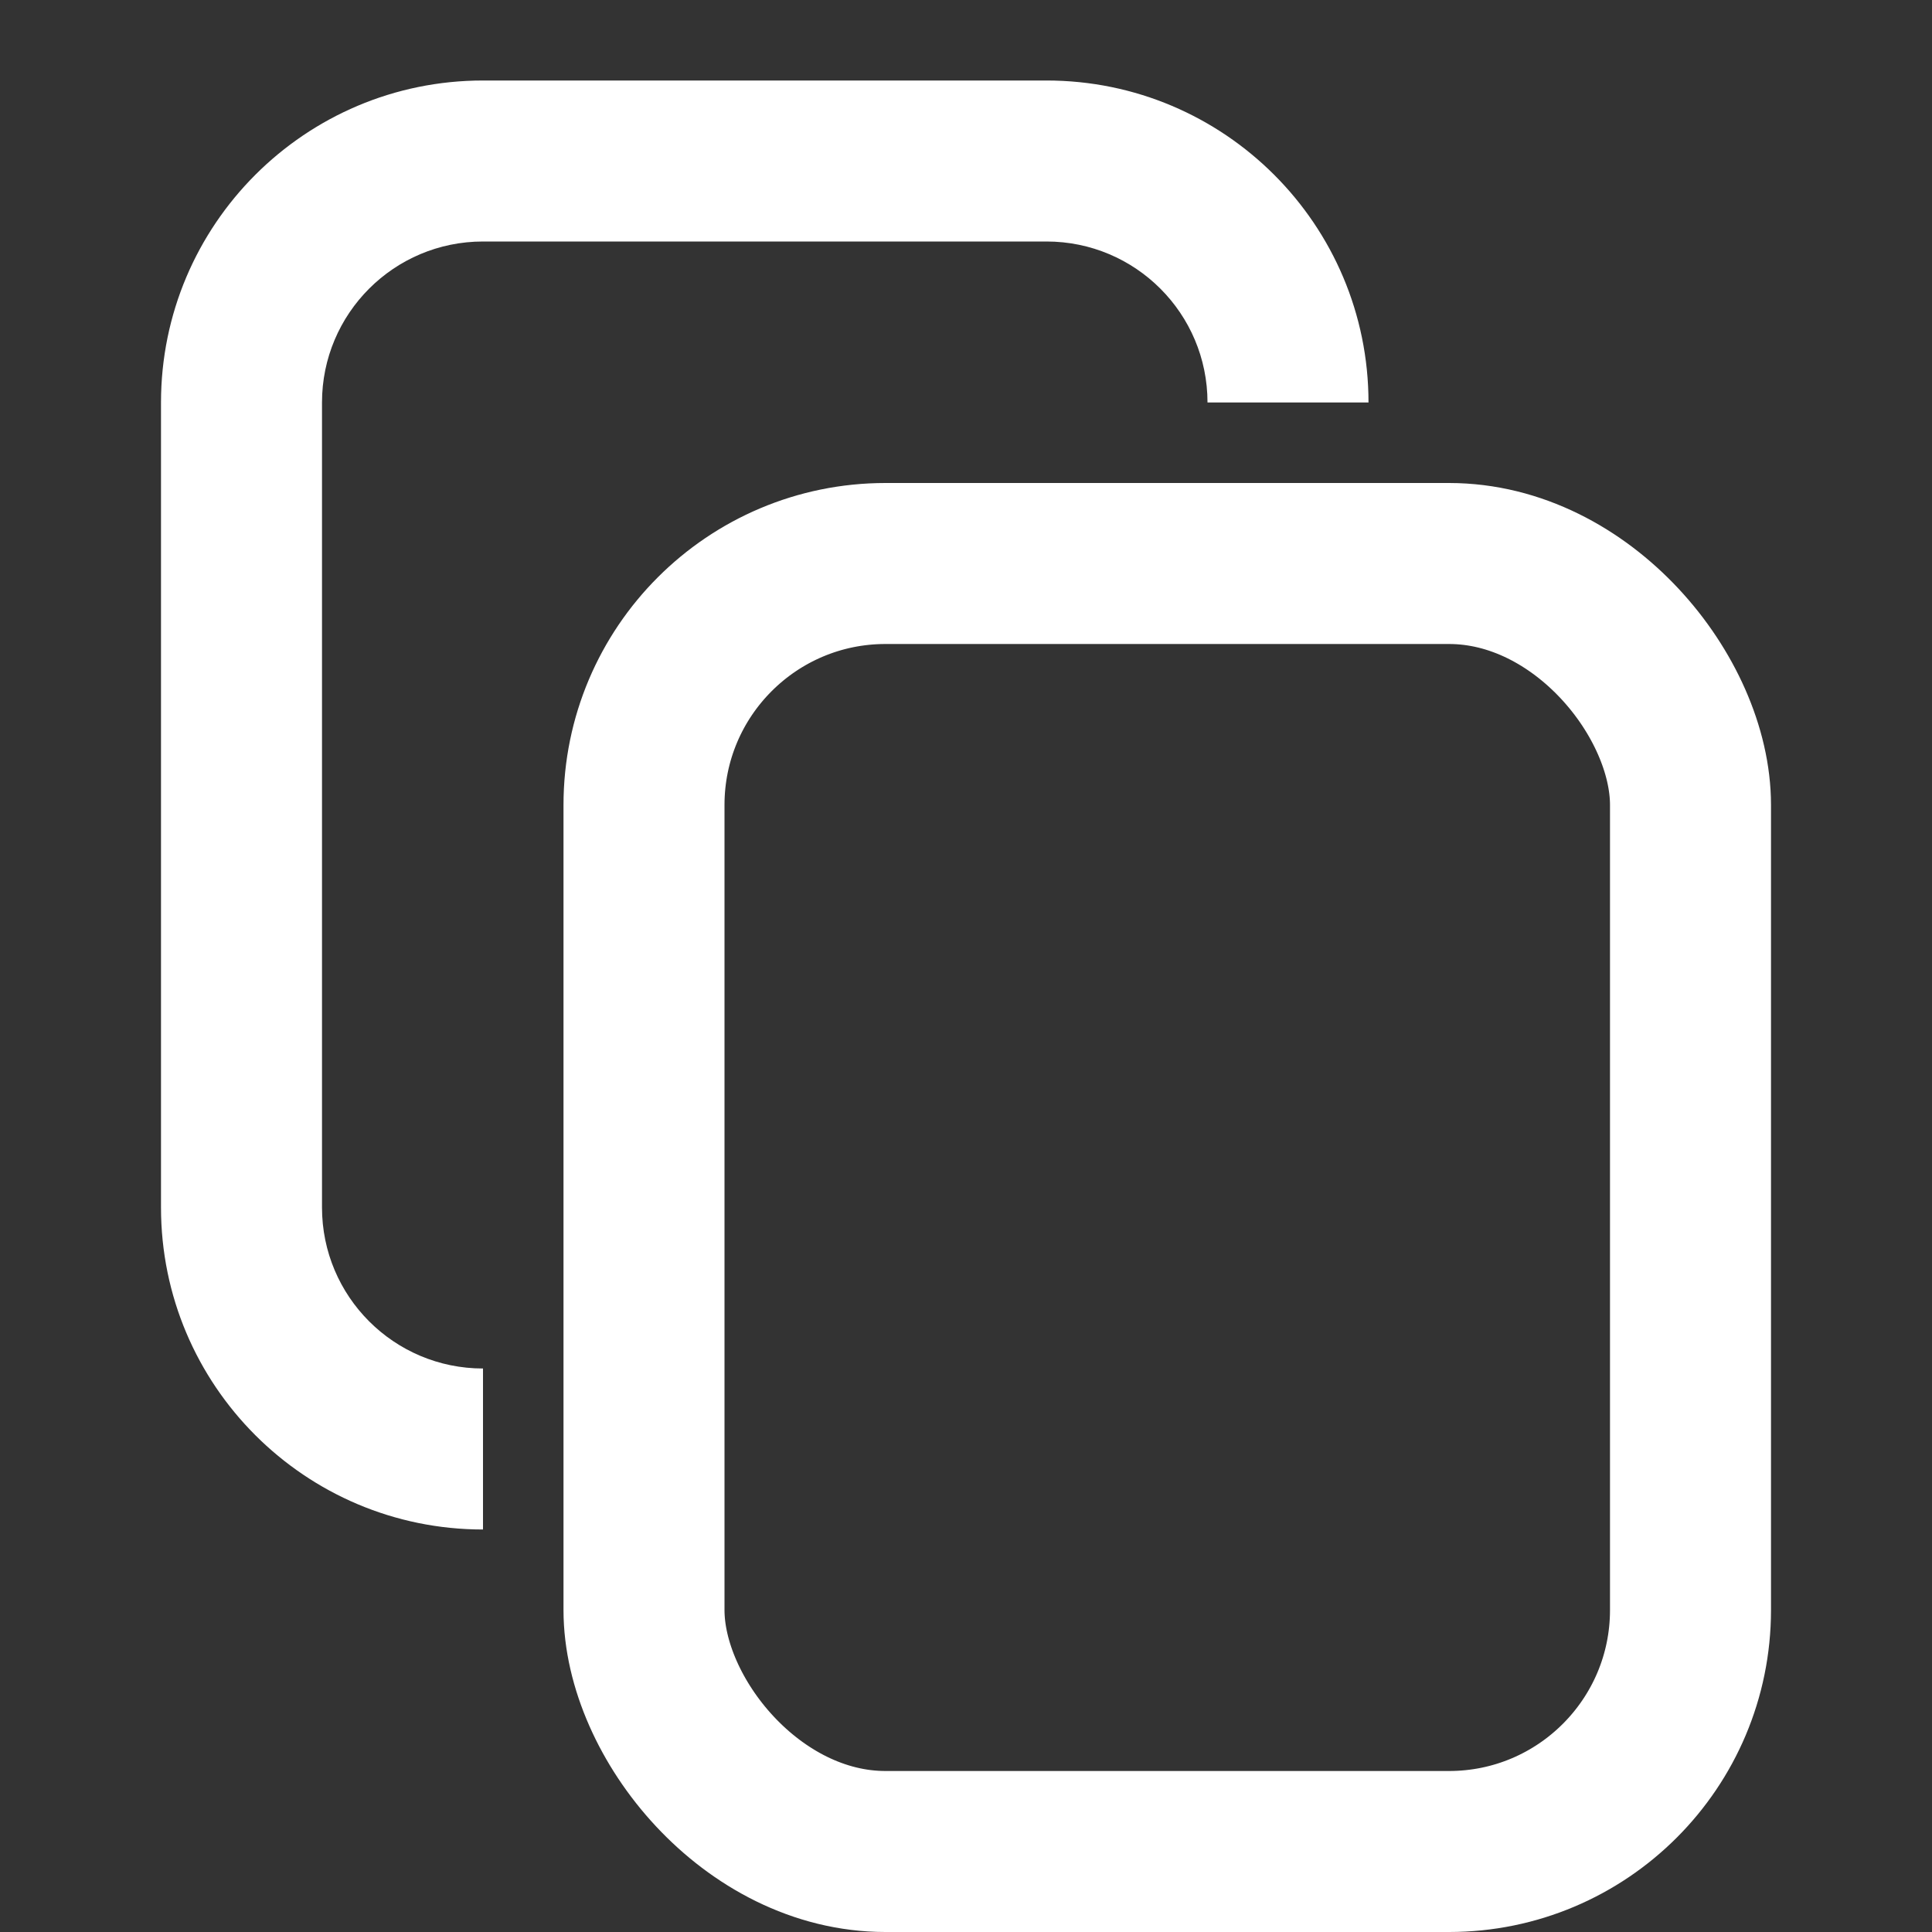 <svg width="24" height="24" viewBox="0 0 24 24" fill="none" xmlns="http://www.w3.org/2000/svg">
<rect x="0" y="0" width="24" height="24" fill="#333333" stroke="none"/>
<g clip-path="url(#clip0_412_2390)">
<rect x="8" y="7" width="13" height="16" rx="3" stroke="white" stroke-width="2"/>
<path fill-rule="evenodd" clip-rule="evenodd" d="M13 1H6C3.791 1 2 2.791 2 5V15C2 17.209 3.791 19 6 19V17C4.895 17 4 16.105 4 15V5C4 3.895 4.895 3 6 3H13C14.105 3 15 3.895 15 5H17C17 2.791 15.209 1 13 1Z" fill="white"/>
</g>
<defs>
<clipPath id="clip0_412_2390">
<rect width="24" height="24" fill="white"/>
</clipPath>
</defs>
</svg>
